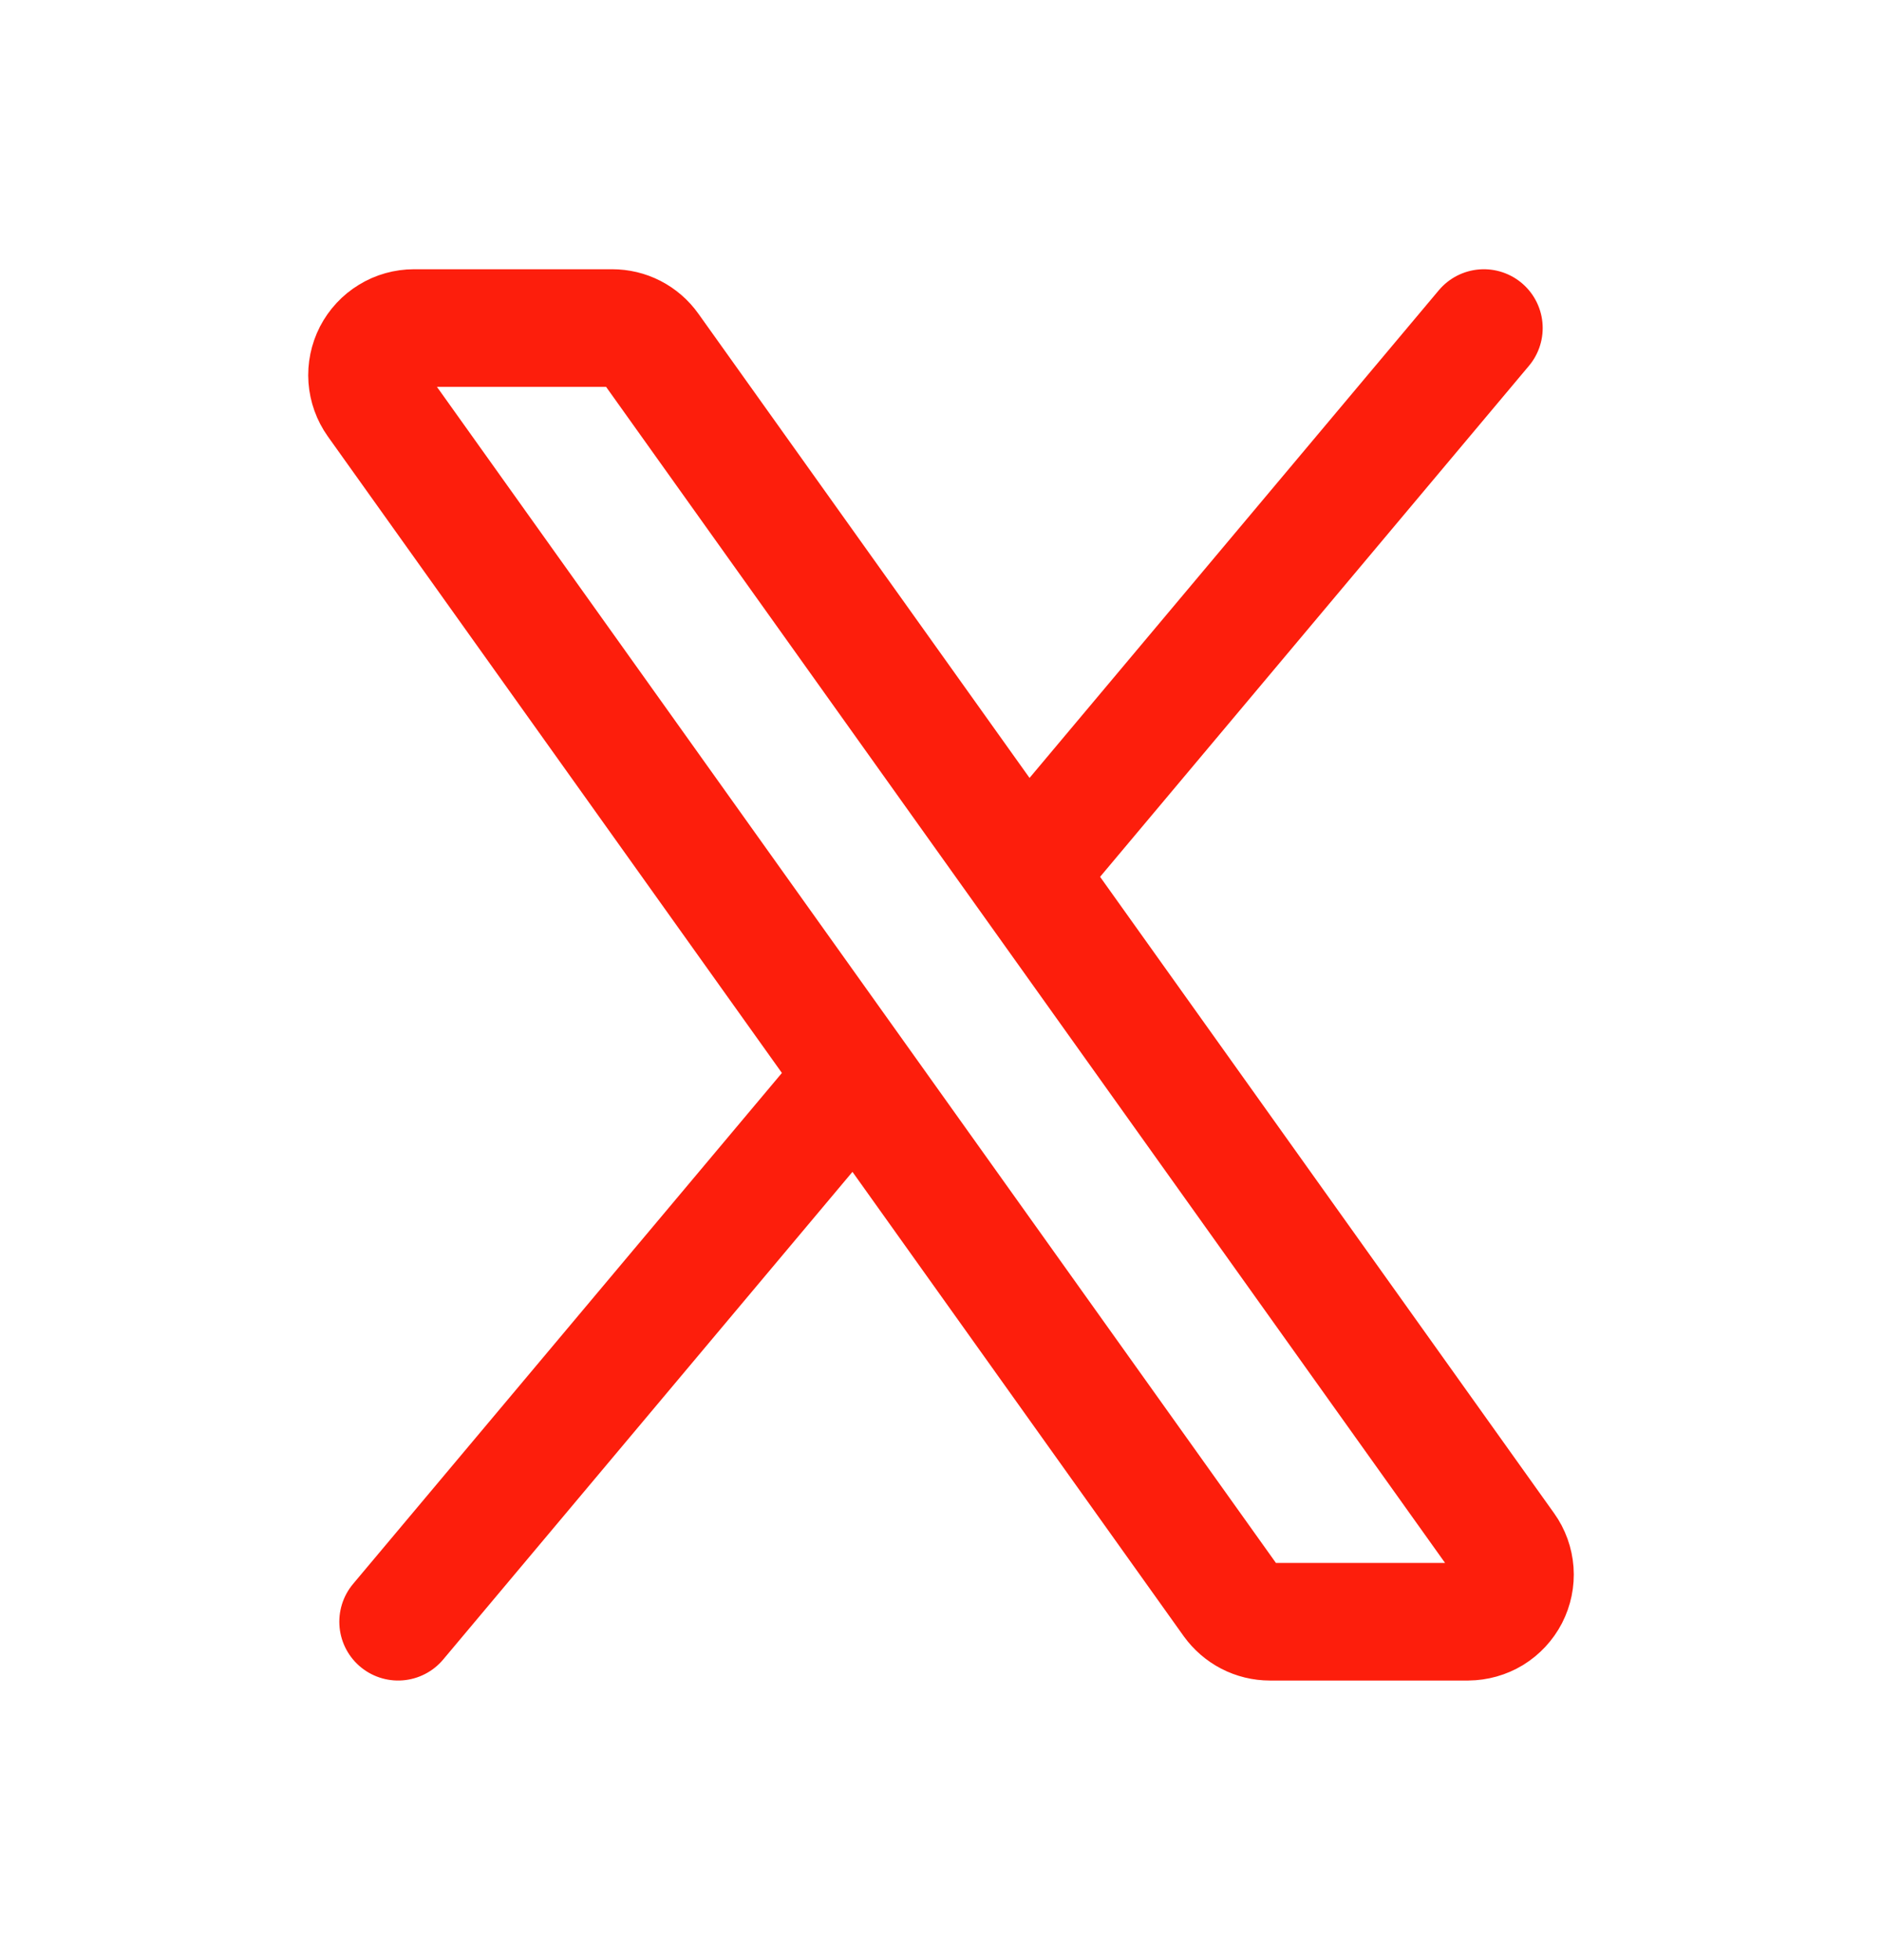 <svg width="24" height="25" viewBox="0 0 24 25" fill="none" xmlns="http://www.w3.org/2000/svg">
<path d="M13.081 11.146L8.295 4.436C8.24 4.358 8.166 4.294 8.081 4.25C7.996 4.206 7.902 4.184 7.806 4.184H5.28C5.17 4.184 5.062 4.214 4.968 4.272C4.874 4.329 4.798 4.411 4.747 4.509C4.697 4.607 4.674 4.717 4.682 4.827C4.69 4.936 4.728 5.042 4.792 5.132L10.919 13.722M13.081 11.146L19.208 19.736C19.272 19.825 19.31 19.931 19.318 20.041C19.326 20.15 19.303 20.26 19.253 20.358C19.202 20.456 19.126 20.538 19.032 20.596C18.938 20.653 18.83 20.683 18.72 20.684H16.194C16.098 20.684 16.004 20.661 15.919 20.617C15.834 20.573 15.761 20.509 15.705 20.432L10.919 13.722M13.081 11.146L18.923 4.184M10.919 13.722L5.077 20.684" stroke="#FD1E0C" stroke-width="1.5" stroke-linecap="round" stroke-linejoin="round"/>
</svg>
